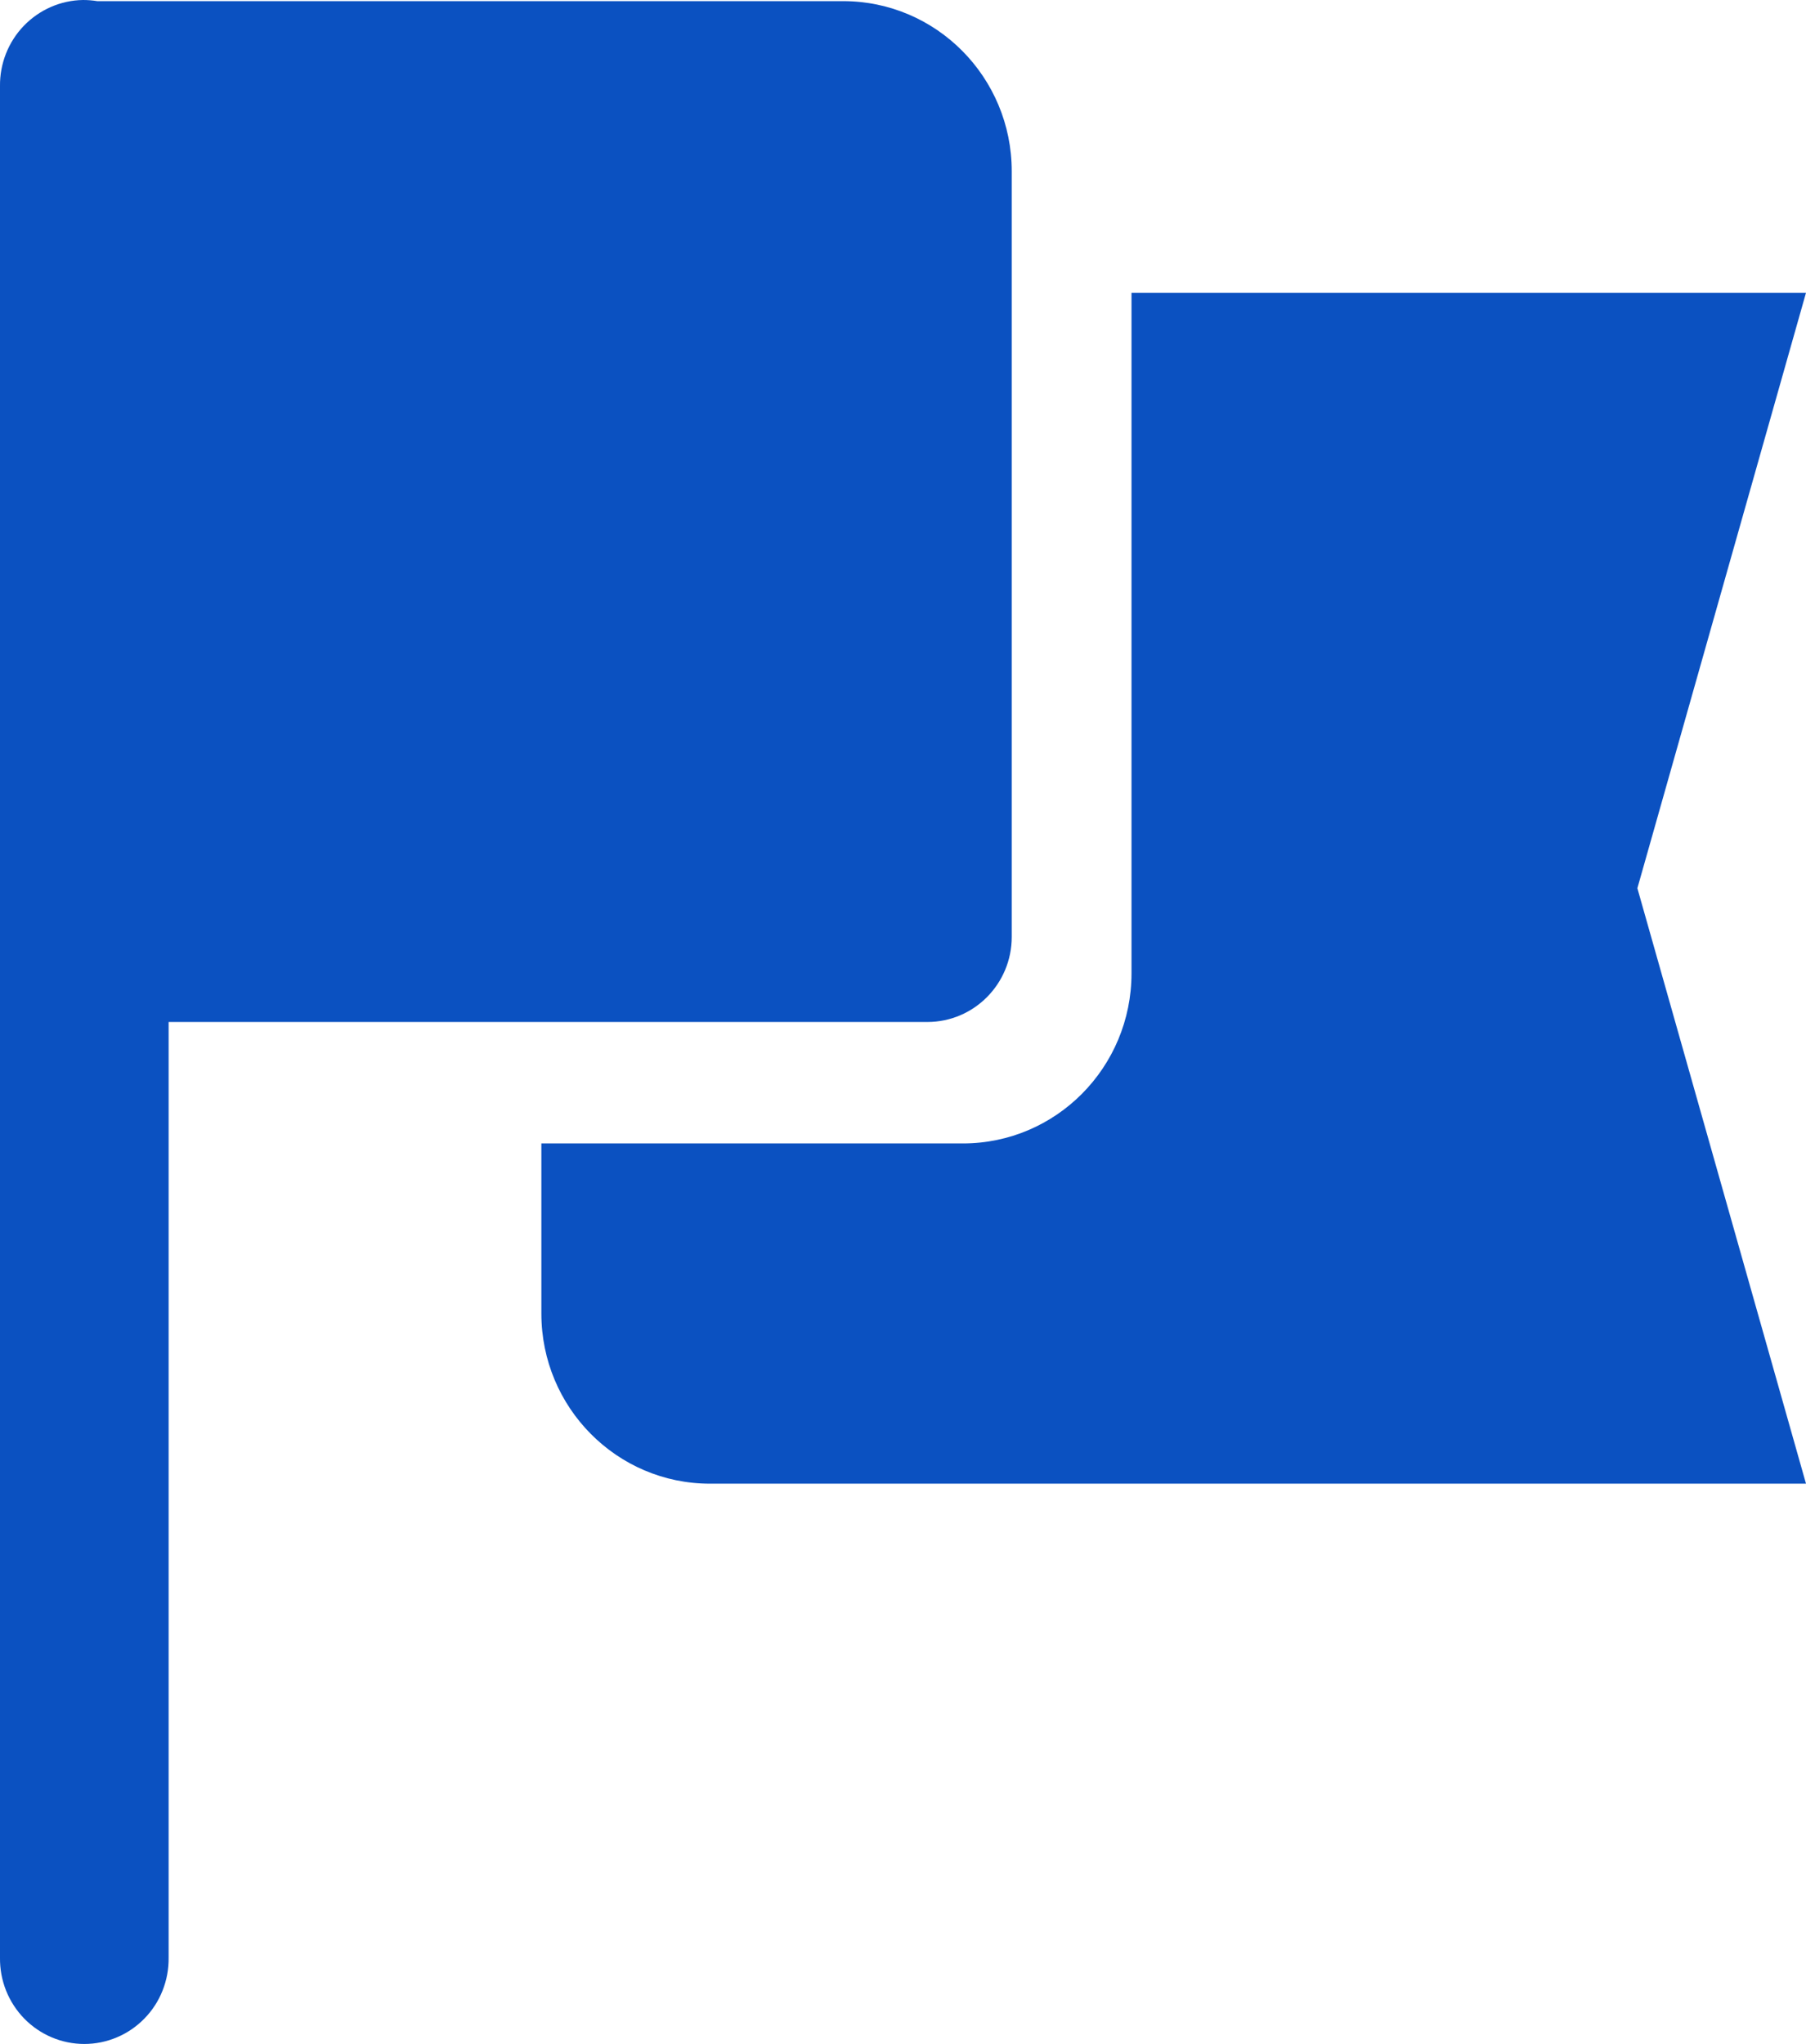 <svg width="38" height="43" viewBox="0 0 38 43" fill="none" xmlns="http://www.w3.org/2000/svg">
<path d="M1.746 2.27637e-05C1.277 0.007 0.829 0.203 0.501 0.543C0.174 0.883 -0.006 1.34 0 1.814V41.185C-0.003 41.422 0.04 41.657 0.128 41.878C0.216 42.098 0.346 42.298 0.511 42.467C0.676 42.636 0.873 42.77 1.089 42.861C1.306 42.953 1.539 43 1.774 43C2.009 43 2.242 42.953 2.459 42.861C2.676 42.77 2.872 42.636 3.037 42.467C3.203 42.298 3.333 42.098 3.42 41.878C3.508 41.657 3.551 41.422 3.548 41.185V21.5H19.514C20.493 21.5 21.288 20.698 21.288 19.71V3.604C21.288 1.626 19.7 0.024 17.74 0.024H2.048C1.948 0.008 1.847 -0 1.746 2.27637e-05ZM23.808 6.159V20.476C23.808 22.453 22.221 24.055 20.261 24.055H11.391V27.634C11.391 29.611 12.979 31.213 14.939 31.213H38L34.452 18.686L38 6.159H23.808Z" fill="#0B51C1"/>
</svg>
